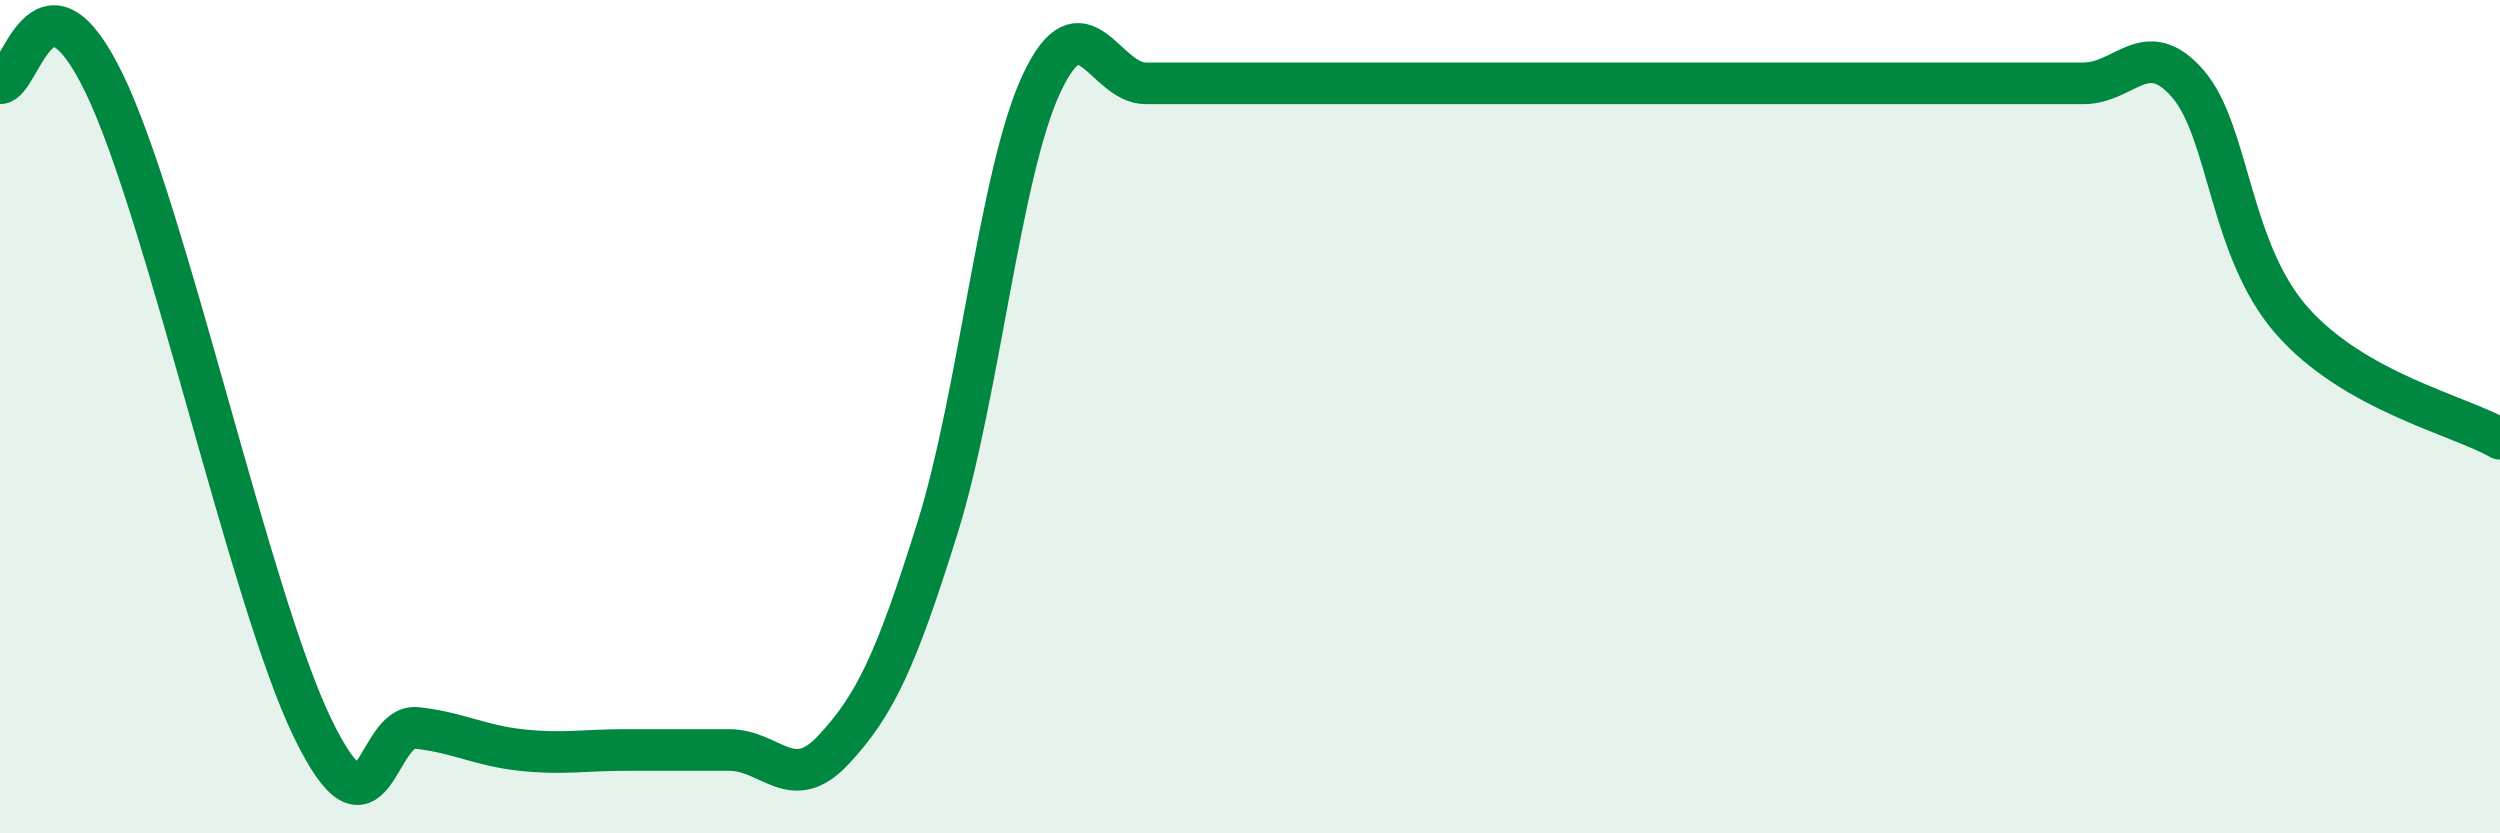 
    <svg width="60" height="20" viewBox="0 0 60 20" xmlns="http://www.w3.org/2000/svg">
      <path
        d="M 0,2 C 0.5,2 1,-1.09 2.5,2 C 4,5.09 6,14.38 7.5,17.47 C 9,20.56 9,17.36 10,17.47 C 11,17.58 11.5,17.89 12.5,18 C 13.5,18.11 14,18 15,18 C 16,18 16.5,18 17.5,18 C 18.5,18 19,19.07 20,18 C 21,16.93 21.5,15.87 22.5,12.67 C 23.5,9.47 24,4.13 25,2 C 26,-0.13 26.5,2 27.5,2 C 28.5,2 29,2 30,2 C 31,2 31.5,2 32.5,2 C 33.5,2 34,2 35,2 C 36,2 36.5,2 37.5,2 C 38.5,2 39,2 40,2 C 41,2 41.5,2 42.5,2 C 43.5,2 44,2 45,2 C 46,2 46.5,2 47.5,2 C 48.5,2 49,2 50,2 C 51,2 51.5,0.86 52.5,2 C 53.5,3.14 53.5,5.98 55,7.69 C 56.5,9.4 59,9.96 60,10.53L60 20L0 20Z"
        fill="#008740"
        opacity="0.1"
        stroke-linecap="round"
        stroke-linejoin="round"
      />
      <path
        d="M 0,2 C 0.5,2 1,-1.09 2.5,2 C 4,5.09 6,14.38 7.5,17.47 C 9,20.56 9,17.36 10,17.47 C 11,17.58 11.5,17.89 12.5,18 C 13.5,18.11 14,18 15,18 C 16,18 16.5,18 17.5,18 C 18.5,18 19,19.07 20,18 C 21,16.93 21.5,15.87 22.5,12.67 C 23.5,9.47 24,4.13 25,2 C 26,-0.13 26.5,2 27.5,2 C 28.5,2 29,2 30,2 C 31,2 31.5,2 32.5,2 C 33.5,2 34,2 35,2 C 36,2 36.5,2 37.5,2 C 38.5,2 39,2 40,2 C 41,2 41.5,2 42.5,2 C 43.5,2 44,2 45,2 C 46,2 46.5,2 47.5,2 C 48.5,2 49,2 50,2 C 51,2 51.5,0.86 52.5,2 C 53.5,3.14 53.5,5.98 55,7.69 C 56.5,9.4 59,9.96 60,10.53"
        stroke="#008740"
        stroke-width="1"
        fill="none"
        stroke-linecap="round"
        stroke-linejoin="round"
      />
    </svg>
  